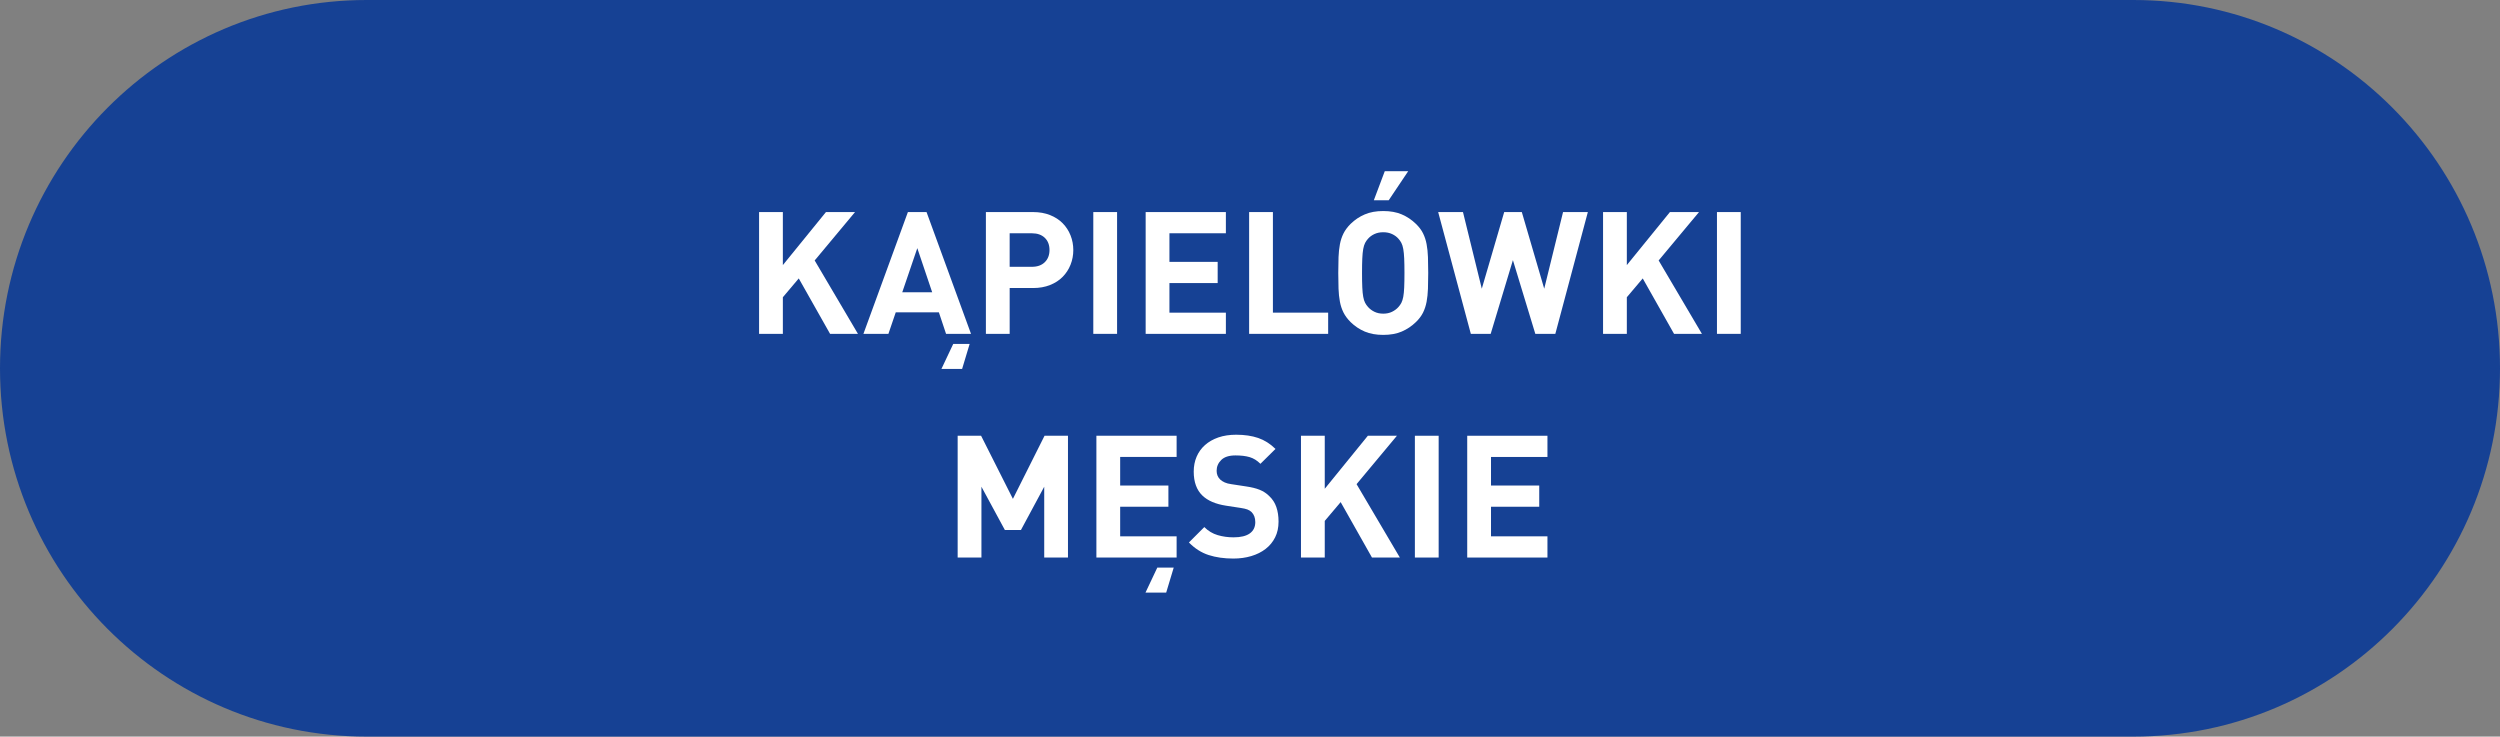<?xml version="1.0" encoding="utf-8"?>
<!-- Generator: Adobe Illustrator 16.0.0, SVG Export Plug-In . SVG Version: 6.00 Build 0)  -->
<!DOCTYPE svg PUBLIC "-//W3C//DTD SVG 1.1//EN" "http://www.w3.org/Graphics/SVG/1.1/DTD/svg11.dtd">
<svg version="1.1" id="Layer_1" xmlns:x="http://ns.adobe.com/Extensibility/1.0/" xmlns:i="http://ns.adobe.com/AdobeIllustrator/10.0/" xmlns:graph="http://ns.adobe.com/Graphs/1.0/"
	 xmlns="http://www.w3.org/2000/svg" xmlns:xlink="http://www.w3.org/1999/xlink" x="0px" y="0px" width="190px" height="55.982px"
	 viewBox="0 0 190 55.982" enable-background="new 0 0 190 55.982" xml:space="preserve">
<rect x="0" y="0" width="190" height="55.982" fill="#808080" stroke="none"/>
<path fill-rule="evenodd" clip-rule="evenodd" fill="#164194" d="M27.871,0H162.13C177.522,0,190,12.533,190,27.991
	c0,15.459-12.478,27.991-27.87,27.991H27.871C12.479,55.982,0,43.45,0,27.991C0,12.533,12.479,0,27.871,0z"/>
<g>
	<path fill="#FFFFFF" d="M61.915,19.795l3.289,5.577h-2.119l-2.379-4.212l-1.209,1.43v2.782H57.69v-9.256h1.807v4.03l3.276-4.03
		h2.21L61.915,19.795z"/>
	<path fill="#FFFFFF" d="M73.797,25.373h-1.897l-0.546-1.638h-3.276l-0.559,1.638H65.62L69,16.117h1.417L73.797,25.373z
		 M68.571,22.213h2.275l-1.131-3.354L68.571,22.213z M73.121,28.038h-1.572l0.896-1.898h1.248L73.121,28.038z"/>
	<path fill="#FFFFFF" d="M78.516,16.117c0.477,0,0.905,0.076,1.287,0.228c0.381,0.151,0.702,0.359,0.962,0.624
		c0.26,0.264,0.459,0.572,0.598,0.923s0.208,0.722,0.208,1.111c0,0.39-0.069,0.761-0.208,1.112
		c-0.139,0.351-0.338,0.659-0.598,0.923c-0.26,0.265-0.581,0.473-0.962,0.624c-0.382,0.152-0.811,0.228-1.287,0.228h-1.781v3.484
		h-1.807v-9.256H78.516z M76.734,17.729v2.548h1.69c0.416,0,0.743-0.117,0.981-0.351c0.238-0.234,0.357-0.542,0.357-0.923
		c0-0.39-0.119-0.7-0.357-0.929s-0.565-0.345-0.981-0.345H76.734z"/>
	<path fill="#FFFFFF" d="M84.898,25.373h-1.807v-9.256h1.807V25.373z"/>
	<path fill="#FFFFFF" d="M93.167,17.729h-4.29v2.171h3.666v1.612h-3.666v2.249h4.29v1.612H87.07v-9.256h6.097V17.729z"/>
	<path fill="#FFFFFF" d="M96.741,23.761h4.199v1.612h-6.006v-9.256h1.807V23.761z"/>
	<path fill="#FFFFFF" d="M105.126,16.039c0.538,0,1.006,0.084,1.404,0.253s0.759,0.41,1.079,0.722
		c0.234,0.226,0.414,0.463,0.54,0.715c0.125,0.251,0.216,0.526,0.272,0.826c0.057,0.299,0.091,0.628,0.104,0.988
		c0.013,0.36,0.02,0.761,0.02,1.203s-0.007,0.843-0.02,1.203c-0.014,0.359-0.048,0.689-0.104,0.988s-0.147,0.574-0.272,0.826
		c-0.126,0.251-0.306,0.49-0.54,0.715c-0.32,0.312-0.681,0.552-1.079,0.722c-0.398,0.169-0.866,0.253-1.404,0.253
		c-0.537,0-1.005-0.084-1.403-0.253c-0.399-0.169-0.759-0.41-1.079-0.722c-0.234-0.234-0.414-0.477-0.54-0.728
		c-0.125-0.251-0.217-0.526-0.272-0.826c-0.057-0.299-0.091-0.626-0.104-0.981c-0.013-0.355-0.02-0.754-0.02-1.196
		s0.007-0.841,0.02-1.196c0.014-0.355,0.048-0.682,0.104-0.981c0.056-0.299,0.147-0.574,0.272-0.825
		c0.126-0.251,0.306-0.494,0.54-0.728c0.32-0.312,0.68-0.553,1.079-0.722C104.121,16.123,104.589,16.039,105.126,16.039z
		 M105.126,17.65c-0.251,0-0.474,0.046-0.669,0.137s-0.357,0.21-0.487,0.357c-0.087,0.096-0.161,0.202-0.222,0.318
		c-0.061,0.117-0.108,0.271-0.143,0.461c-0.035,0.191-0.059,0.432-0.071,0.722c-0.014,0.291-0.02,0.657-0.02,1.099
		s0.006,0.808,0.02,1.099c0.013,0.29,0.036,0.528,0.071,0.715c0.034,0.187,0.082,0.338,0.143,0.455
		c0.061,0.117,0.135,0.223,0.222,0.318c0.13,0.147,0.292,0.269,0.487,0.364c0.195,0.095,0.418,0.143,0.669,0.143
		c0.252,0,0.475-0.047,0.67-0.143c0.195-0.096,0.357-0.217,0.487-0.364c0.087-0.095,0.16-0.202,0.222-0.318
		c0.061-0.117,0.107-0.269,0.143-0.455c0.034-0.187,0.059-0.425,0.071-0.715c0.013-0.291,0.02-0.657,0.02-1.099
		s-0.007-0.808-0.02-1.099c-0.013-0.29-0.037-0.531-0.071-0.722c-0.035-0.19-0.082-0.344-0.143-0.461
		c-0.062-0.117-0.135-0.223-0.222-0.318c-0.13-0.147-0.292-0.267-0.487-0.357S105.378,17.65,105.126,17.65z M105.542,15.22h-1.131
		l0.832-2.21h1.781L105.542,15.22z"/>
	<path fill="#FFFFFF" d="M118.205,25.373h-1.521l-1.703-5.603l-1.689,5.603h-1.509l-2.482-9.256h1.885l1.43,5.824l1.703-5.824h1.339
		l1.703,5.824l1.431-5.824h1.885L118.205,25.373z"/>
	<path fill="#FFFFFF" d="M126.057,19.795l3.289,5.577h-2.119l-2.379-4.212l-1.209,1.43v2.782h-1.807v-9.256h1.807v4.03l3.276-4.03
		h2.21L126.057,19.795z"/>
	<path fill="#FFFFFF" d="M132.296,25.373h-1.807v-9.256h1.807V25.373z"/>
	<path fill="#FFFFFF" d="M81.168,42.373h-1.807v-5.382l-1.769,3.289h-1.222l-1.781-3.289v5.382h-1.807v-9.256h1.781l2.418,4.797
		l2.404-4.797h1.781V42.373z"/>
	<path fill="#FFFFFF" d="M89.423,34.729h-4.29v2.171h3.666v1.612h-3.666v2.249h4.29v1.612h-6.097v-9.256h6.097V34.729z
		 M88.63,45.038h-1.573l0.897-1.898h1.248L88.63,45.038z"/>
	<path fill="#FFFFFF" d="M93.947,33.039c0.642,0,1.2,0.083,1.677,0.247s0.914,0.442,1.313,0.832l-1.145,1.131
		c-0.251-0.251-0.524-0.42-0.818-0.507c-0.295-0.087-0.654-0.13-1.079-0.13c-0.485,0-0.845,0.115-1.079,0.345
		c-0.234,0.23-0.352,0.505-0.352,0.826c0,0.269,0.092,0.49,0.273,0.663c0.096,0.087,0.21,0.161,0.345,0.221
		c0.134,0.061,0.301,0.104,0.5,0.13l1.105,0.169c0.425,0.061,0.775,0.147,1.053,0.26s0.516,0.269,0.715,0.468
		c0.252,0.234,0.434,0.514,0.546,0.839c0.113,0.325,0.169,0.695,0.169,1.111c0,0.451-0.086,0.85-0.26,1.196
		c-0.173,0.347-0.414,0.64-0.722,0.877c-0.308,0.239-0.671,0.421-1.092,0.546c-0.42,0.125-0.873,0.188-1.358,0.188
		c-0.702,0-1.328-0.089-1.879-0.267c-0.55-0.178-1.051-0.496-1.501-0.956l1.17-1.17c0.295,0.295,0.633,0.499,1.014,0.611
		c0.382,0.113,0.784,0.169,1.209,0.169c0.546,0,0.958-0.099,1.235-0.299c0.277-0.199,0.416-0.485,0.416-0.858
		c0-0.321-0.096-0.576-0.286-0.767c-0.096-0.086-0.201-0.151-0.318-0.195s-0.288-0.083-0.514-0.117l-1.104-0.169
		c-0.789-0.121-1.387-0.377-1.794-0.767c-0.442-0.424-0.663-1.031-0.663-1.82c0-0.416,0.073-0.795,0.221-1.138
		c0.147-0.342,0.359-0.637,0.637-0.884s0.615-0.44,1.015-0.579C92.994,33.108,93.444,33.039,93.947,33.039z"/>
	<path fill="#FFFFFF" d="M103.099,36.795l3.289,5.577h-2.119l-2.379-4.212l-1.209,1.43v2.782h-1.807v-9.256h1.807v4.03l3.276-4.03
		h2.21L103.099,36.795z"/>
	<path fill="#FFFFFF" d="M109.338,42.373h-1.807v-9.256h1.807V42.373z"/>
	<path fill="#FFFFFF" d="M117.606,34.729h-4.29v2.171h3.666v1.612h-3.666v2.249h4.29v1.612h-6.097v-9.256h6.097V34.729z"/>
</g>
</svg>
